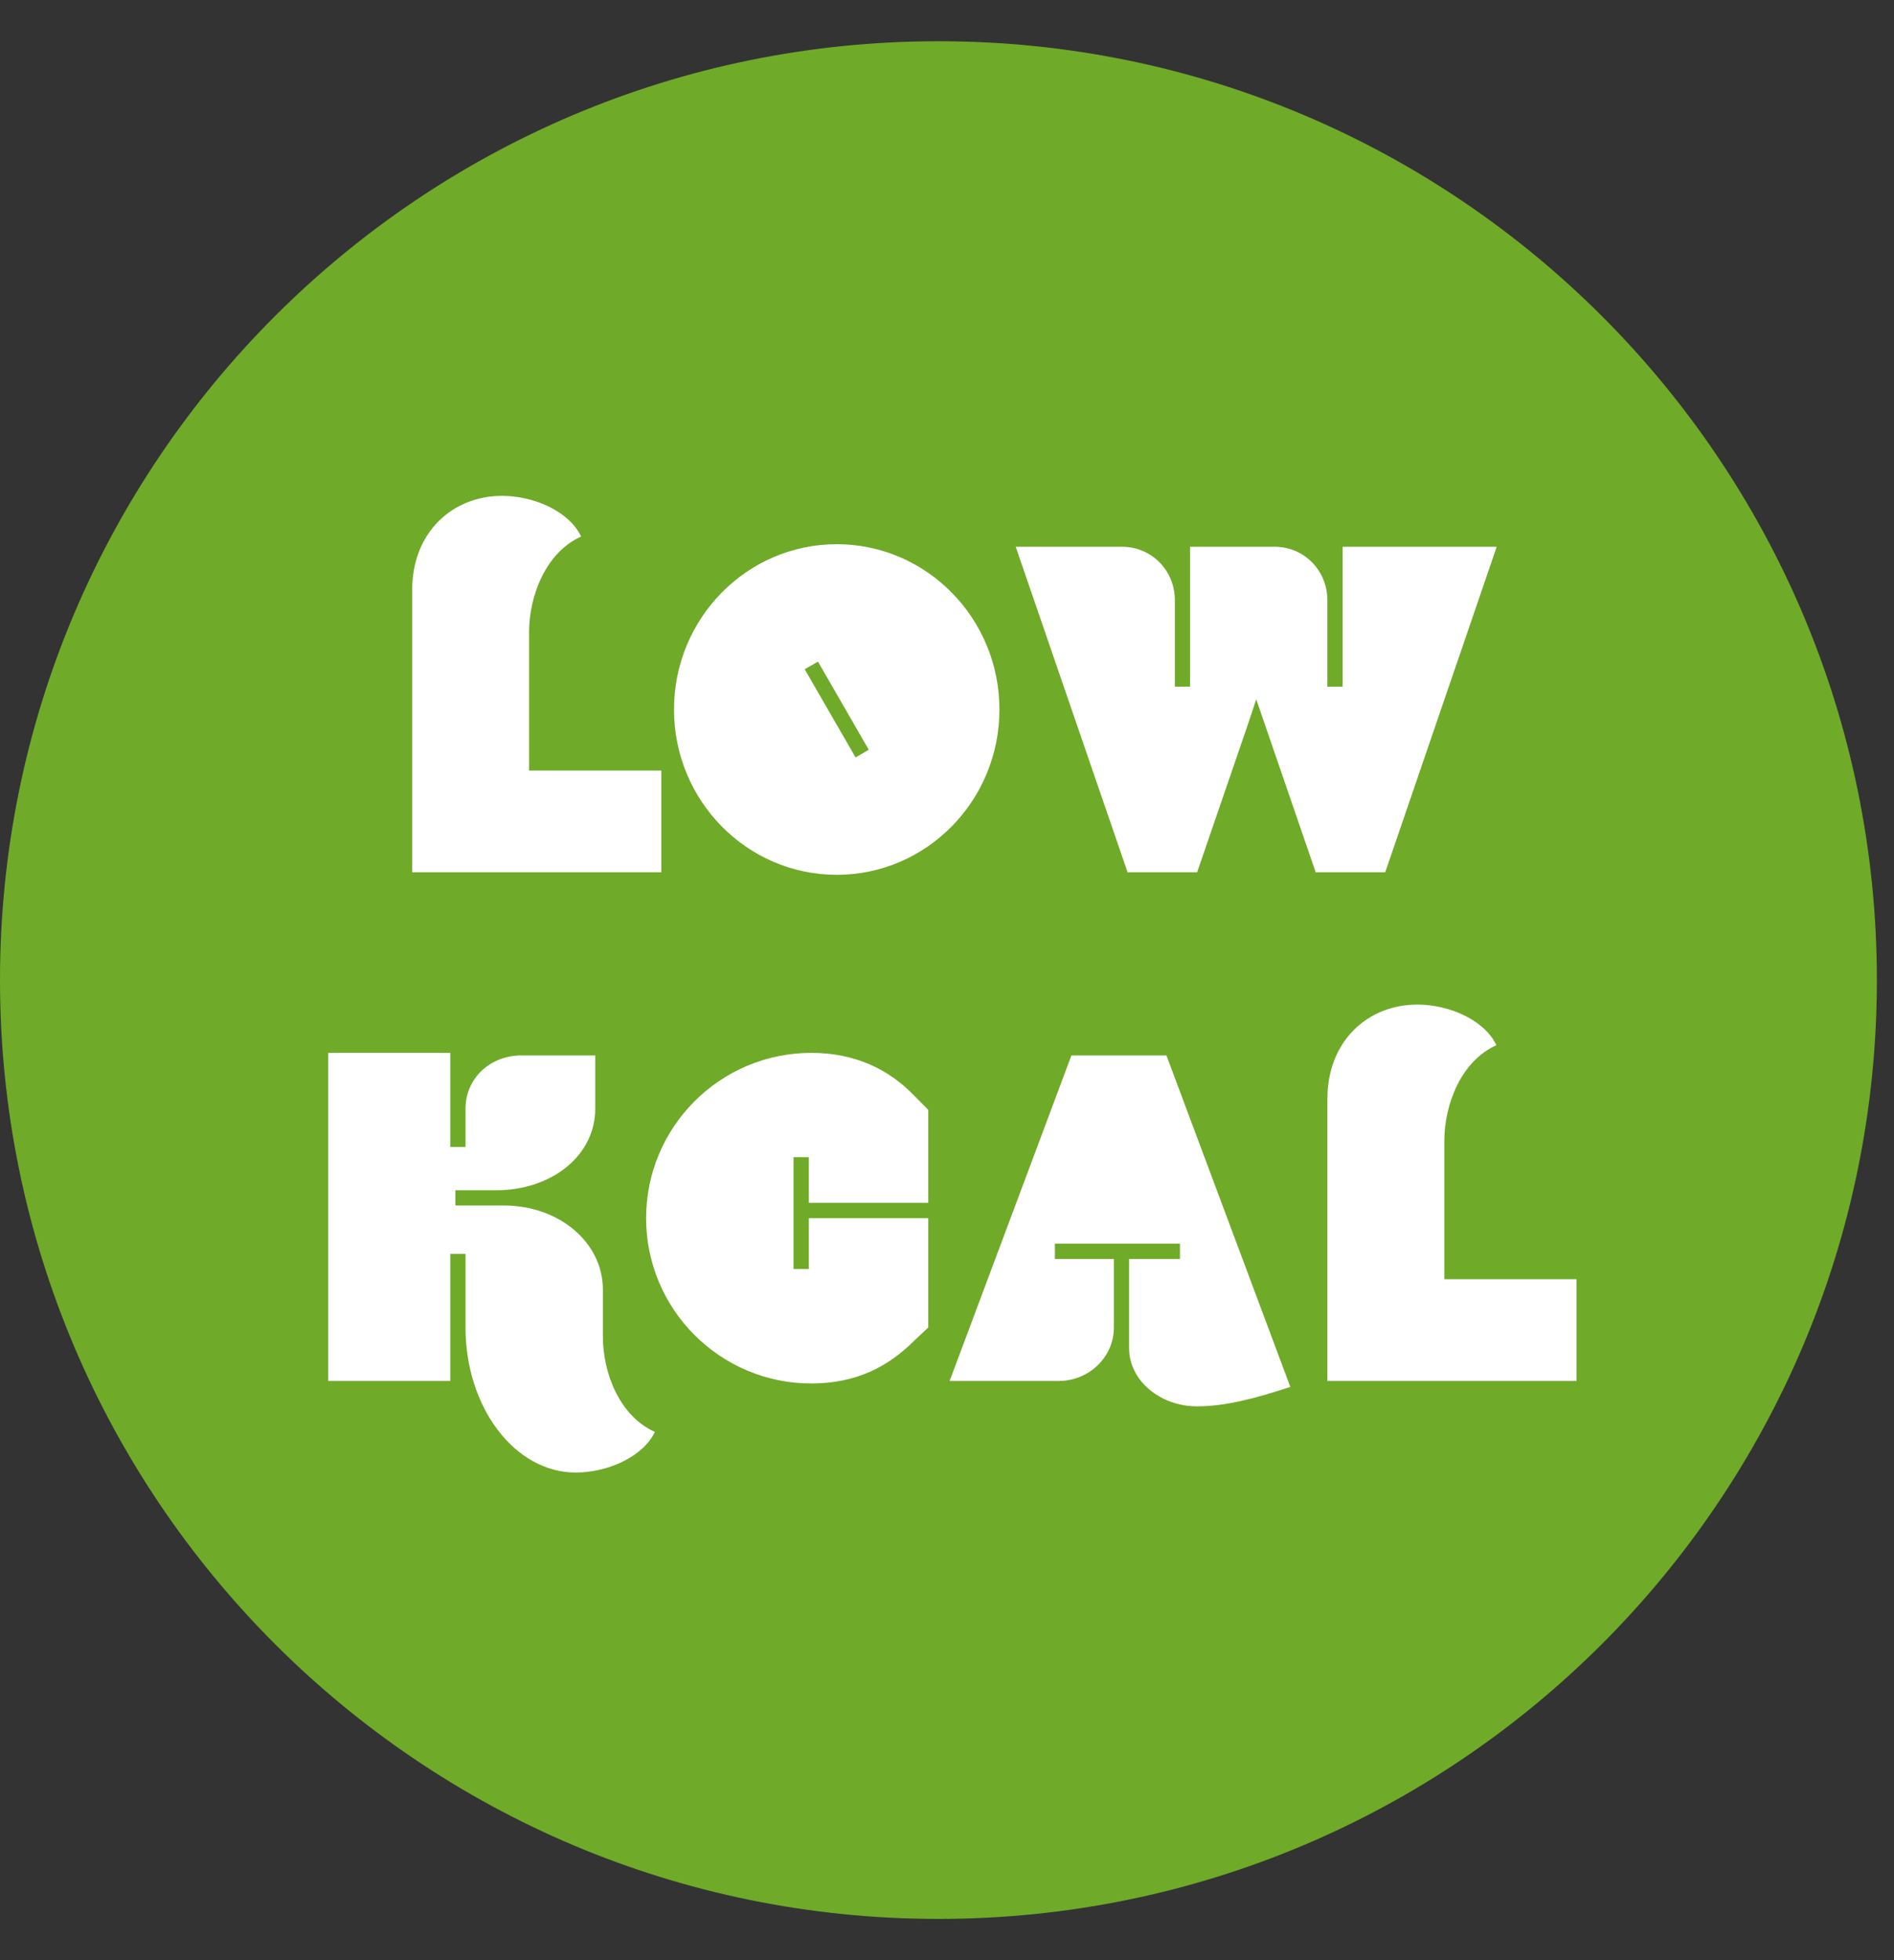 <svg width="29" height="30" viewBox="0 0 29 30" fill="none" xmlns="http://www.w3.org/2000/svg">
<rect x="0" y="0" width="29" height="30" fill="#333333" stroke="none"/>
<g clip-path="url(#clip0_1_1405)">
<path d="M14.369 29.369C22.305 29.369 28.738 22.936 28.738 15C28.738 7.064 22.305 0.631 14.369 0.631C6.433 0.631 0 7.064 0 15C0 22.936 6.433 29.369 14.369 29.369Z" fill="#6FAA29"/>
<path d="M6.311 9.03C6.311 8.148 6.927 7.589 7.688 7.589C8.169 7.589 8.714 7.822 8.898 8.212C8.36 8.452 8.101 9.115 8.101 9.676V11.793H10.126V13.35H6.311V9.03Z" fill="white"/>
<path d="M12.812 8.329C14.186 8.329 15.303 9.462 15.303 10.859C15.303 12.256 14.186 13.389 12.812 13.389C11.437 13.389 10.32 12.256 10.32 10.859C10.32 9.462 11.437 8.329 12.812 8.329ZM12.524 10.126L12.321 10.243L13.1 11.592L13.302 11.475L12.524 10.126Z" fill="white"/>
<path d="M15.552 8.368H17.18C17.633 8.368 17.989 8.732 17.989 9.185V10.509H18.222V8.368H19.516C19.968 8.368 20.324 8.732 20.324 9.185V10.509H20.558V8.368H22.917L21.21 13.35H20.145L19.235 10.703L19.096 11.12L18.33 13.35H17.265L15.552 8.368H15.552Z" fill="white"/>
<path d="M5.026 16.114H6.895V17.555H7.128V16.971C7.128 16.496 7.51 16.153 7.985 16.153H9.114V16.971C9.114 17.68 8.455 18.217 7.595 18.217H6.973V18.45H7.712C8.572 18.45 9.231 19.025 9.231 19.735V20.451C9.231 21.007 9.481 21.671 10.027 21.915C9.847 22.297 9.303 22.537 8.815 22.537C7.884 22.537 7.128 21.543 7.128 20.319V19.19H6.895V21.136H5.026V16.115V16.114Z" fill="white"/>
<path d="M12.423 16.114C13.095 16.114 13.614 16.37 13.992 16.764L14.213 16.986V18.41H12.384V17.71H12.15V19.422H12.384V18.644H14.213V20.317L13.996 20.521C13.598 20.918 13.107 21.174 12.423 21.174C11.026 21.174 9.893 20.04 9.893 18.644C9.893 17.247 11.026 16.114 12.423 16.114V16.114Z" fill="white"/>
<path d="M16.405 16.153H17.86L19.757 21.227C19.221 21.401 18.768 21.524 18.326 21.524C17.779 21.524 17.288 21.143 17.288 20.63V19.268H18.067V19.034H16.152V19.268H17.055V20.319C17.055 20.77 16.675 21.136 16.206 21.136H14.54L16.405 16.154V16.153Z" fill="white"/>
<path d="M20.325 16.815C20.325 15.933 20.942 15.375 21.703 15.375C22.183 15.375 22.728 15.607 22.912 15.997C22.374 16.237 22.115 16.9 22.115 17.461V19.578H24.139V21.136H20.324V16.815H20.325Z" fill="white"/>
</g>
<defs>
<clipPath id="clip0_1_1405">
<rect width="28.738" height="28.738" fill="white" transform="translate(0 0.631)"/>
</clipPath>
</defs>
</svg>

